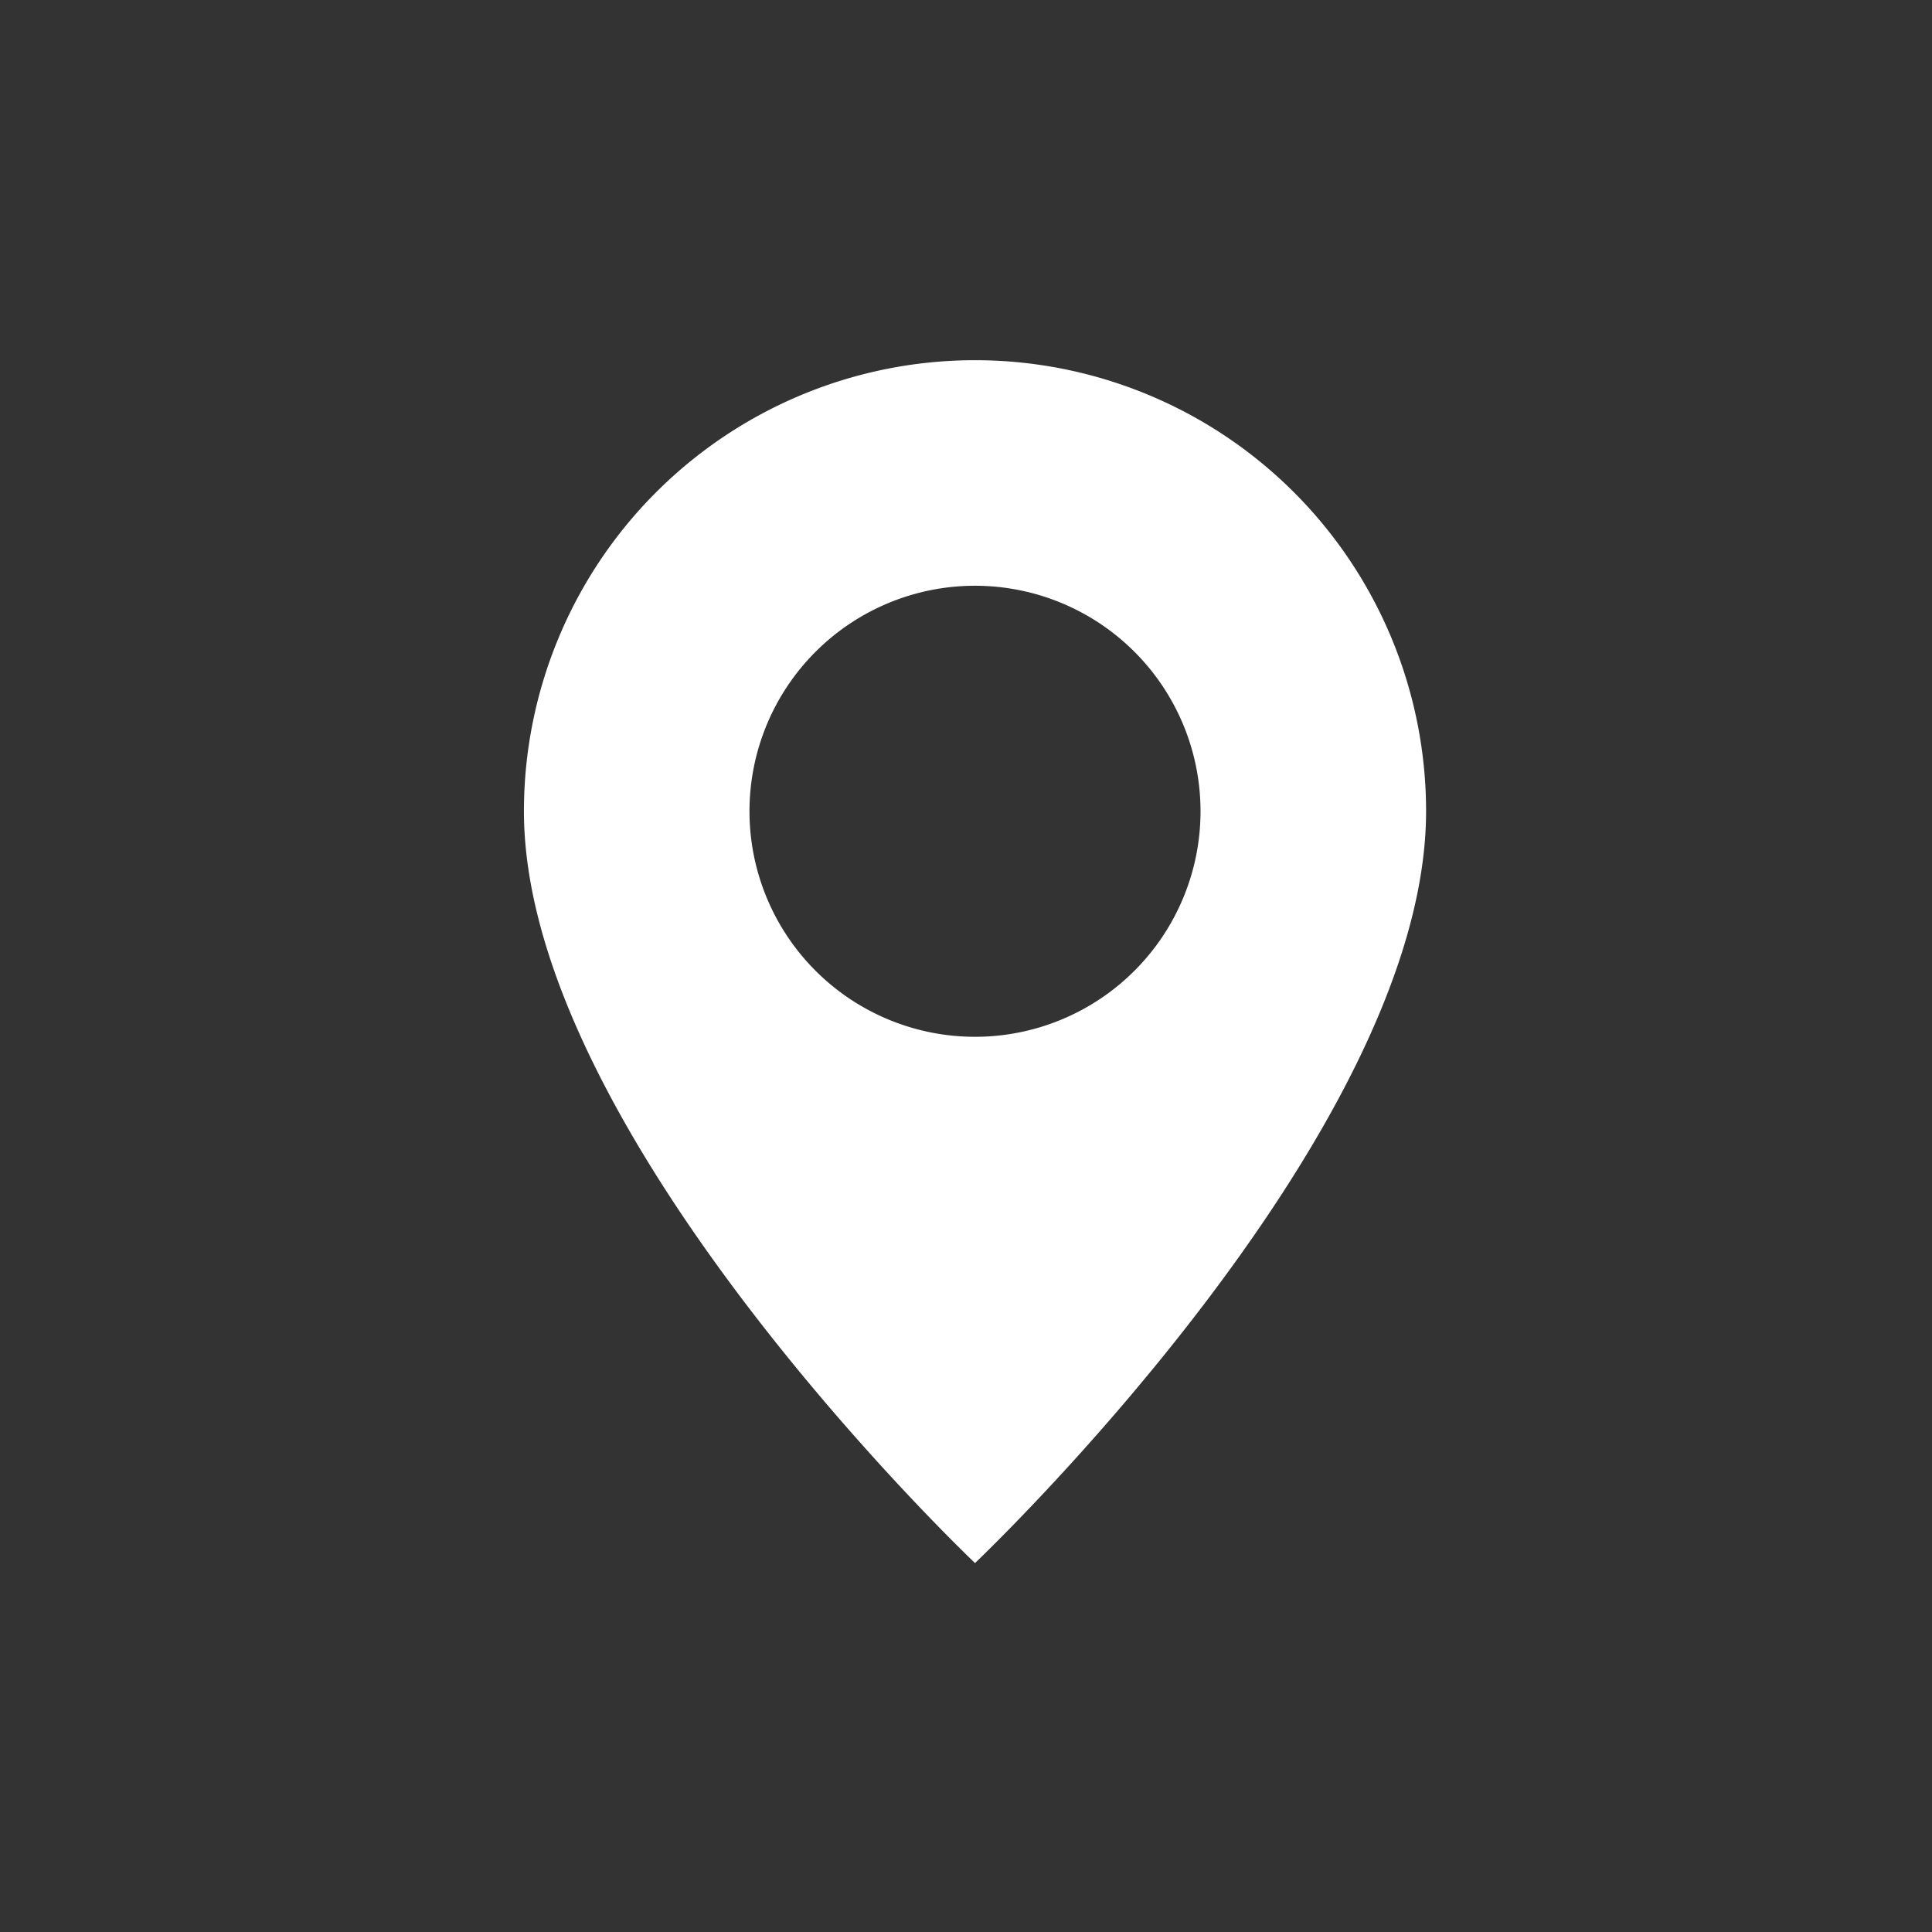 <?xml version="1.0" encoding="UTF-8"?> <svg xmlns="http://www.w3.org/2000/svg" width="59" height="59" viewBox="0 0 59 59"><rect x="0" y="0" width="59" height="59" fill="#333333" stroke="none"/><g id="Group_26" data-name="Group 26" transform="translate(18 -3379)"><rect id="Rectangle_106" data-name="Rectangle 106" width="59" height="59" transform="translate(-18 3379)" fill="none"></rect><path id="geo-alt-fill" d="M15.775,36.733S29.55,23.679,29.55,13.775a13.775,13.775,0,1,0-27.55,0c0,9.9,13.775,22.958,13.775,22.958m0-16.071a6.887,6.887,0,1,1,6.887-6.887,6.887,6.887,0,0,1-6.887,6.887" transform="translate(-4 3390)" fill="#fff"></path></g></svg> 